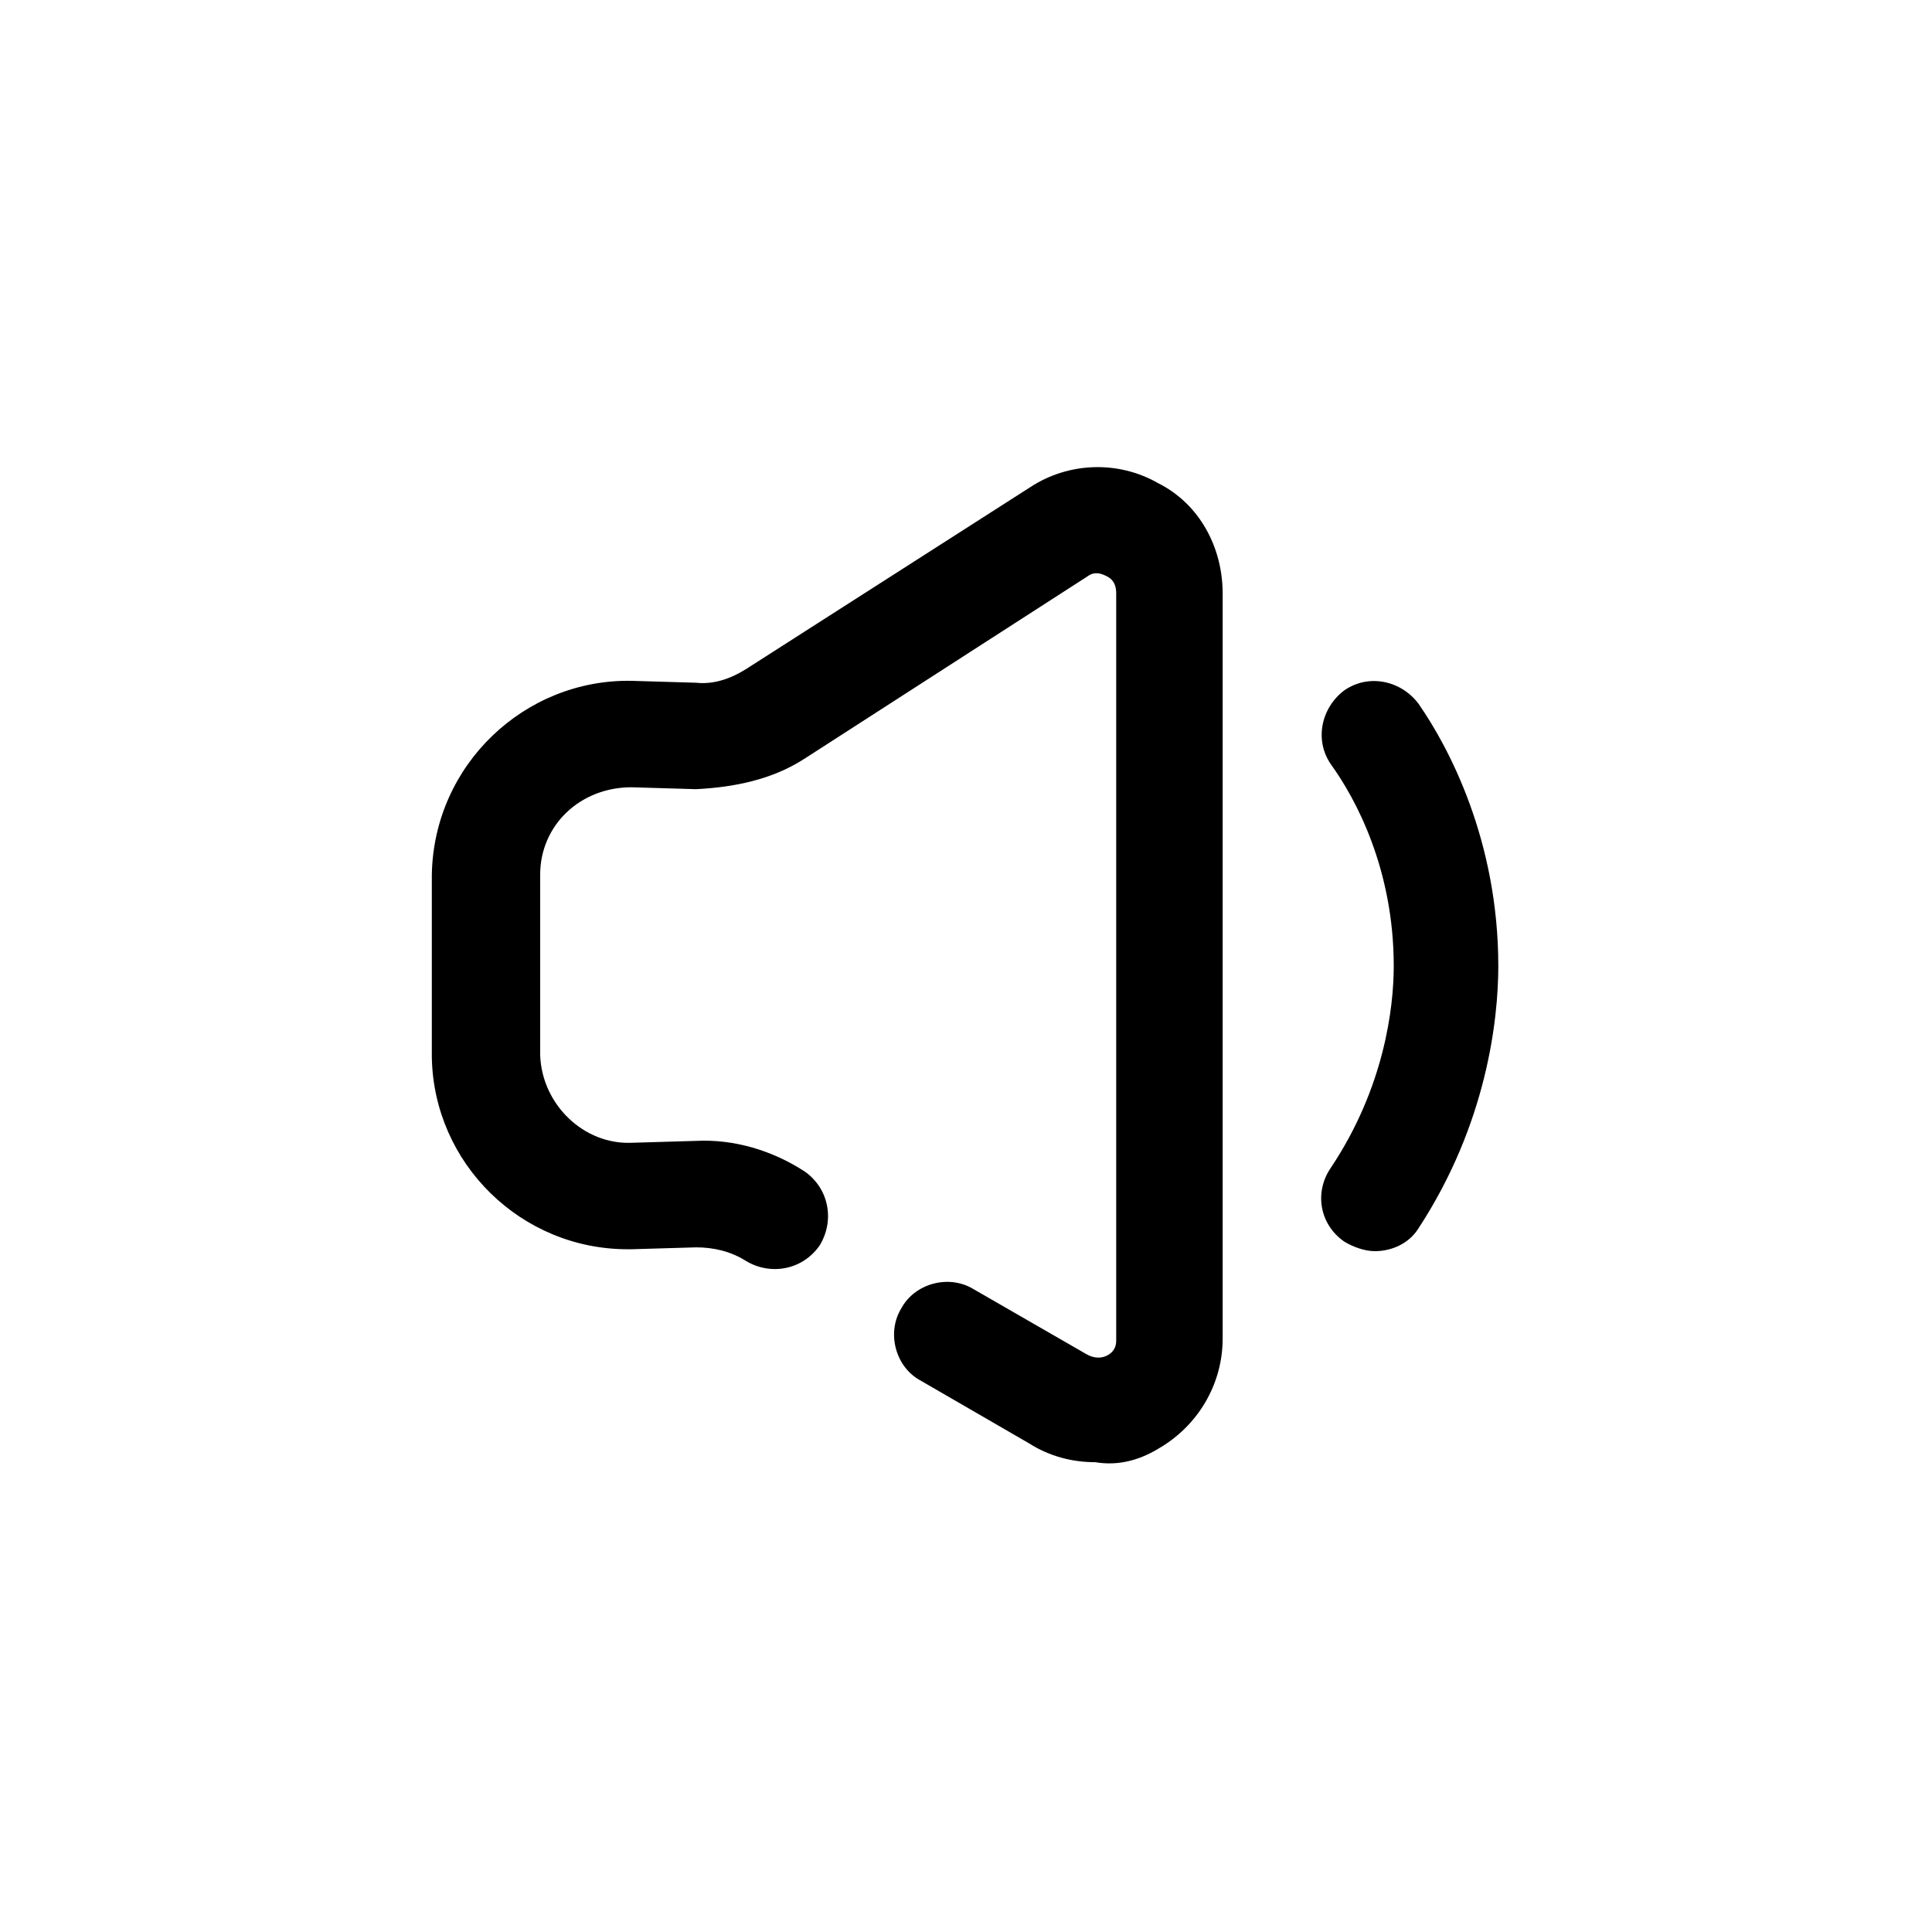 <?xml version="1.0" encoding="UTF-8"?>
<!-- Uploaded to: SVG Repo, www.svgrepo.com, Generator: SVG Repo Mixer Tools -->
<svg fill="#000000" width="800px" height="800px" version="1.1" viewBox="144 144 512 512" xmlns="http://www.w3.org/2000/svg">
 <path d="m508.32 475.57c-2.519 0-5.543-1.008-8.062-2.519-6.551-4.535-8.062-13.098-3.527-19.648 14.105-21.16 16.625-42.32 16.625-53.402 0-25.695-10.078-44.336-16.625-53.402-4.535-6.551-2.519-15.113 3.527-19.648 6.551-4.535 15.113-2.519 19.648 3.527 8.062 11.586 21.16 36.273 21.16 69.527 0 14.105-3.023 41.816-21.16 69.527-2.516 4.023-7.051 6.039-11.586 6.039zm-57.434 52.395c10.578-6.047 17.129-17.129 17.129-29.223v-197.49c0-12.09-6.047-23.68-17.129-29.223-10.578-6.047-23.68-5.543-33.754 1.008l-75.57 48.367c-4.031 2.519-8.566 4.031-13.098 3.527l-17.129-0.504c-28.215-0.504-52.395 22.168-52.898 51.387v48.367c0.504 28.215 23.68 50.883 51.891 50.883h1.008l17.129-0.504c4.535 0 9.07 1.008 13.098 3.527 6.551 4.031 15.113 2.519 19.648-4.031 4.031-6.551 2.519-15.113-4.031-19.648-8.566-5.543-18.641-8.566-28.719-8.062l-17.129 0.504c-12.594 0.504-23.68-10.078-24.184-23.176v-47.863c0-13.098 10.578-23.176 24.184-23.176l17.129 0.504c10.078-0.504 20.152-2.519 28.719-8.062l75.066-48.367c2.016-1.512 4.031-0.504 5.039 0 1.008 0.504 2.519 1.512 2.519 4.535v198c0 2.519-1.512 3.527-2.519 4.031-1.008 0.504-3.023 1.008-5.543-0.504l-29.723-17.121c-6.551-4.031-15.617-1.512-19.145 5.039-4.031 6.551-1.512 15.617 5.039 19.145l28.719 16.625c5.543 3.527 11.586 5.039 17.633 5.039 6.043 1.008 11.582-0.504 16.621-3.527z"/>
</svg>
